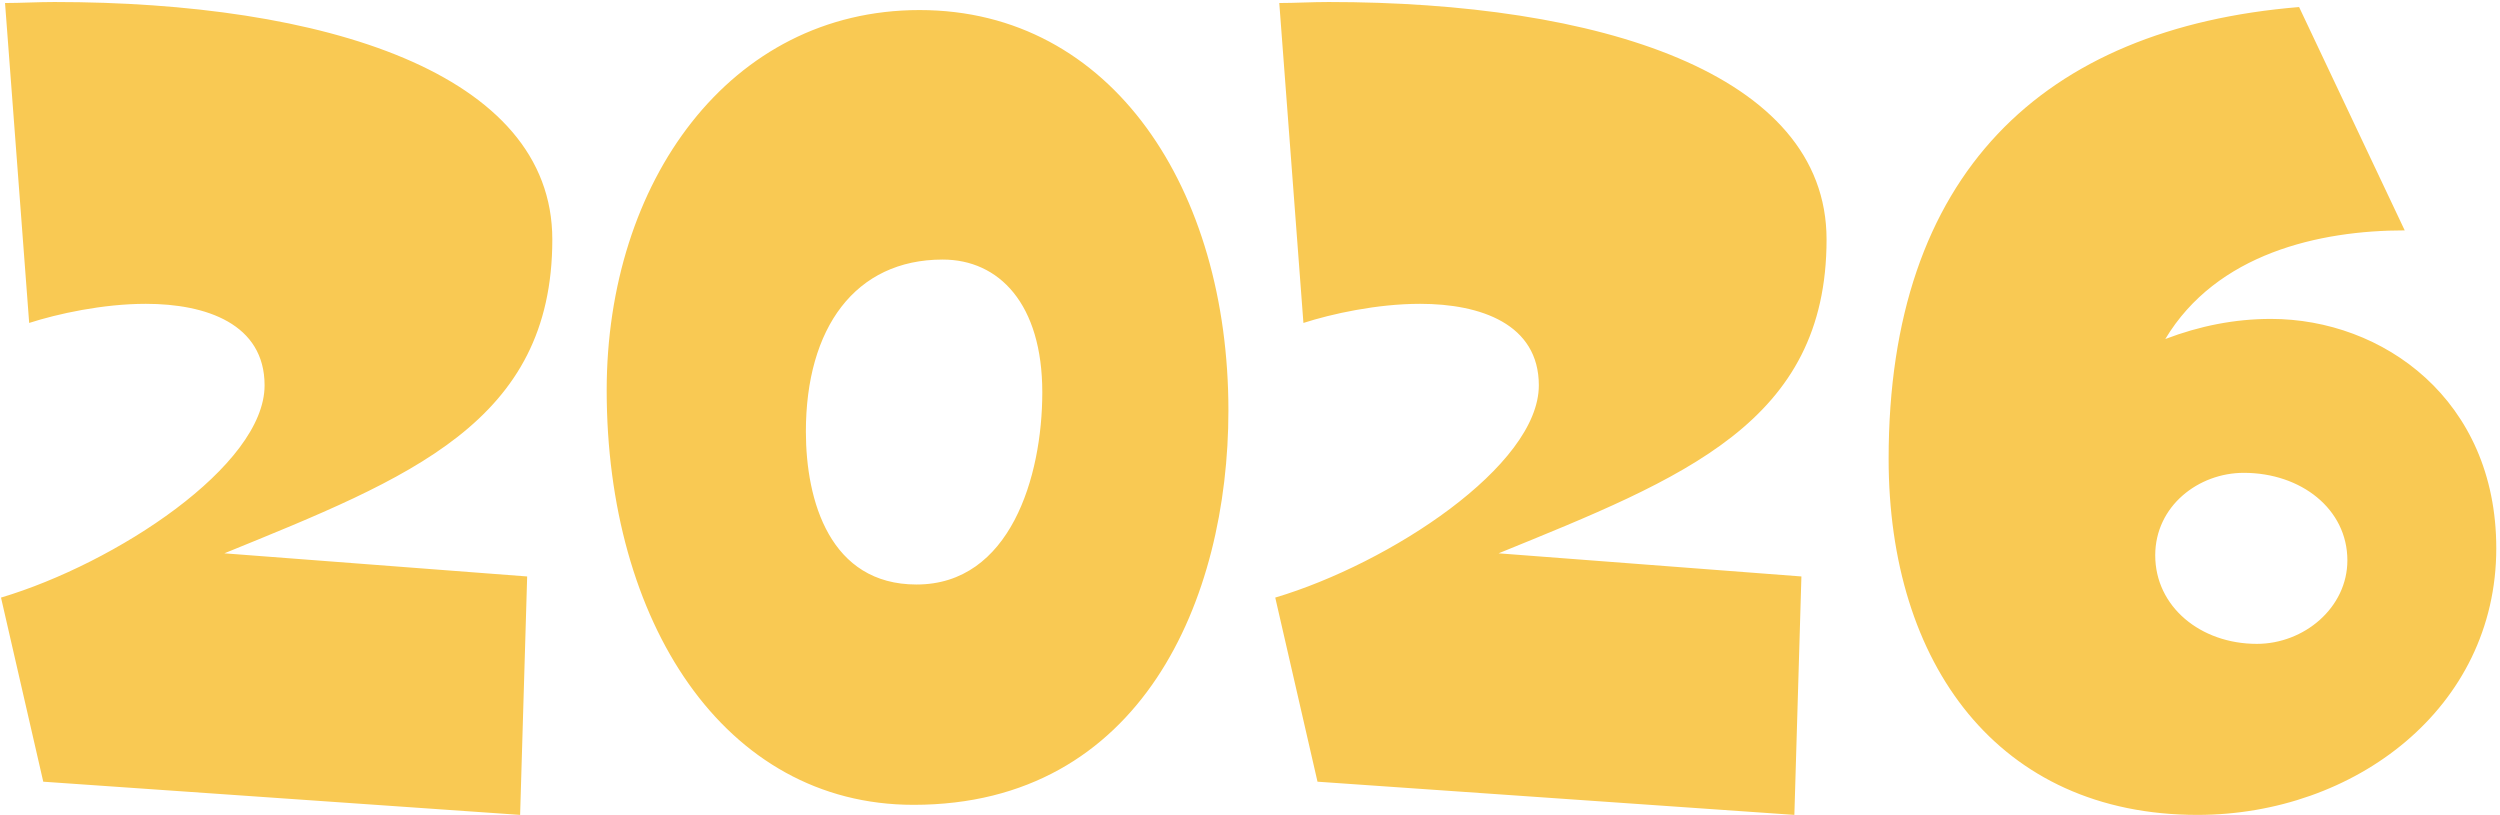 <?xml version="1.0" encoding="UTF-8"?> <svg xmlns="http://www.w3.org/2000/svg" width="497" height="162" viewBox="0 0 497 162" fill="none"><path d="M103.4 162L8.6 155.4L0.2 118.8C23 112 52.6 92.6 52.6 76.6C52.6 64.4 41 60.4 29 60.4C20.4 60.4 11.4 62.4 5.8 64.2L1 0.6C4.2 0.6 7.4 0.4 10.8 0.4C64.2 0.4 109.8 14.4 109.8 47.6C109.8 84 81.4 95 44.6 110L104.8 114.6L103.4 162ZM181.609 160C143.809 160 120.609 123.4 120.609 77.6C120.609 36.2 145.009 2 182.809 2C221.209 2 244.209 37.8 244.209 81.6C244.209 119 227.009 160 181.609 160ZM182.209 116.2C200.809 116.2 207.209 94.8 207.209 78C207.209 60.4 198.609 51.6 187.409 51.6C170.009 51.6 160.209 65.2 160.209 85.8C160.209 99.6 165.009 116.2 182.209 116.2ZM356.72 162L261.92 155.4L253.52 118.8C276.32 112 305.92 92.6 305.92 76.6C305.92 64.4 294.32 60.4 282.32 60.4C273.72 60.4 264.72 62.4 259.12 64.2L254.32 0.6C257.52 0.6 260.72 0.4 264.12 0.4C317.52 0.4 363.12 14.4 363.12 47.6C363.12 84 334.72 95 297.92 110L358.12 114.6L356.72 162ZM457.059 1.4L478.059 45.8C461.059 45.8 440.659 50.4 430.459 67.4C437.259 64.8 444.259 63.4 451.459 63.4C473.659 63.4 496.259 79.4 496.259 109C496.259 140.8 468.059 162 436.859 162C397.259 162 375.459 132 375.459 91.2C375.459 34.6 406.059 5.6 457.059 1.4ZM466.659 111.4C466.659 101.2 457.459 94 446.059 94C437.059 94 428.459 100.6 428.459 110.4C428.459 120.6 437.459 128 448.659 128C458.059 128 466.659 120.8 466.659 111.4Z" fill="#F9C953"></path></svg> 